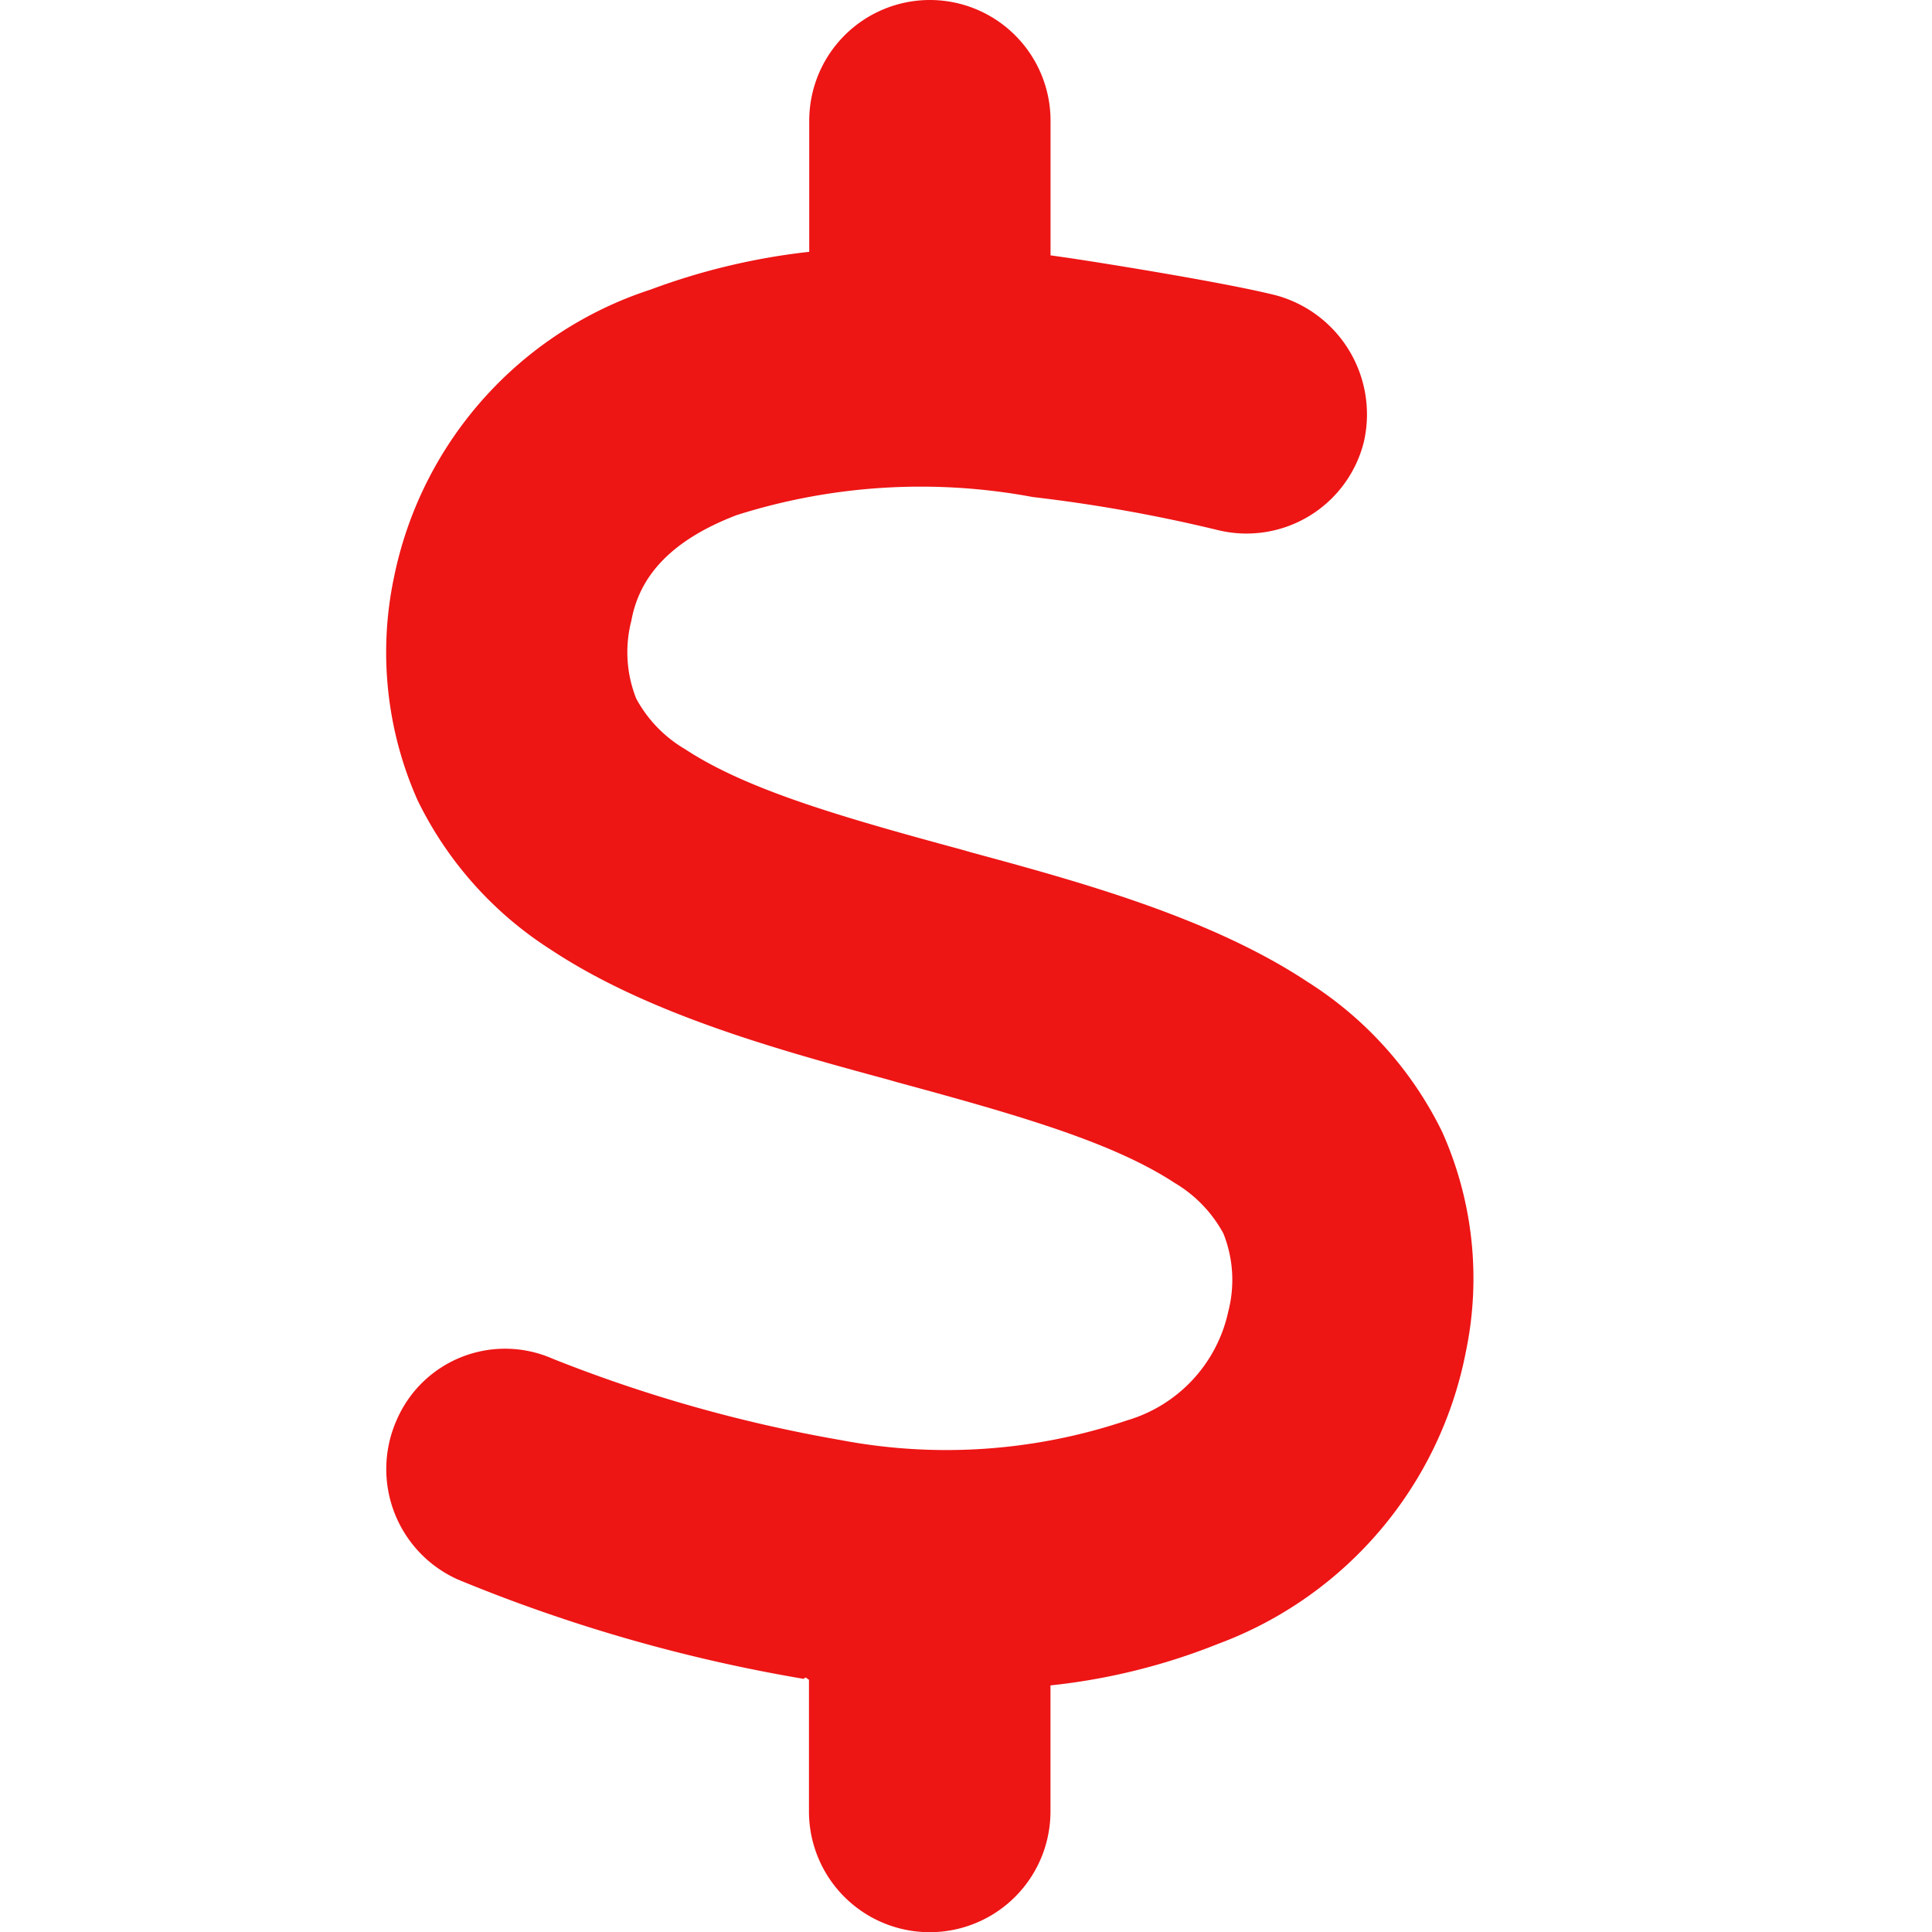 <svg xmlns="http://www.w3.org/2000/svg" width="50" height="50" viewBox="0 0 50 50">
  <g id="Grupo_101" data-name="Grupo 101" transform="translate(-916 -3426)">
    <rect id="Retângulo_72" data-name="Retângulo 72" width="50" height="50" transform="translate(916 3426)" fill="none"/>
    <path id="dollar-sign-solid" d="M30.055,0A3.124,3.124,0,0,1,33.18,3.125V6.609c.156.021.3.043.459.065,1.035.154,4.121.651,5.391.973a3.193,3.193,0,0,1,2.256,3.8,3.13,3.13,0,0,1-3.8,2.266,39.866,39.866,0,0,0-4.766-.85,15.769,15.769,0,0,0-7.666.469c-1.785.684-2.526,1.65-2.723,2.734a3.251,3.251,0,0,0,.126,2.012,3.371,3.371,0,0,0,1.263,1.309c1.588,1.045,4.01,1.748,7.154,2.6l.273.078c2.773.752,6.172,1.68,8.691,3.35a9.553,9.553,0,0,1,3.477,3.877,9.285,9.285,0,0,1,.615,5.684,10.12,10.12,0,0,1-6.416,7.568,16.22,16.22,0,0,1-4.336,1.074v3.262a3.125,3.125,0,0,1-6.25,0V43.467c-.039,0-.088-.1-.127-.02h-.02a41.533,41.533,0,0,1-8.936-2.568,3.13,3.13,0,0,1-1.586-4.131A3.055,3.055,0,0,1,20.3,35.166a37.41,37.41,0,0,0,7.432,2.1,14.629,14.629,0,0,0,7.432-.508,3.767,3.767,0,0,0,2.617-2.822,3.249,3.249,0,0,0-.127-2.012,3.4,3.4,0,0,0-1.26-1.309c-1.592-1.045-4.014-1.748-7.158-2.6l-.273-.078c-2.773-.752-6.174-1.68-8.7-3.35A9.541,9.541,0,0,1,16.8,20.713a9.42,9.42,0,0,1-.612-5.771,9.906,9.906,0,0,1,6.642-7.448,17.144,17.144,0,0,1,4.105-.977V3.125A3.124,3.124,0,0,1,30.055,0Z" transform="translate(910.008 3426)" fill="#ee1515"/>
  </g>
</svg>
